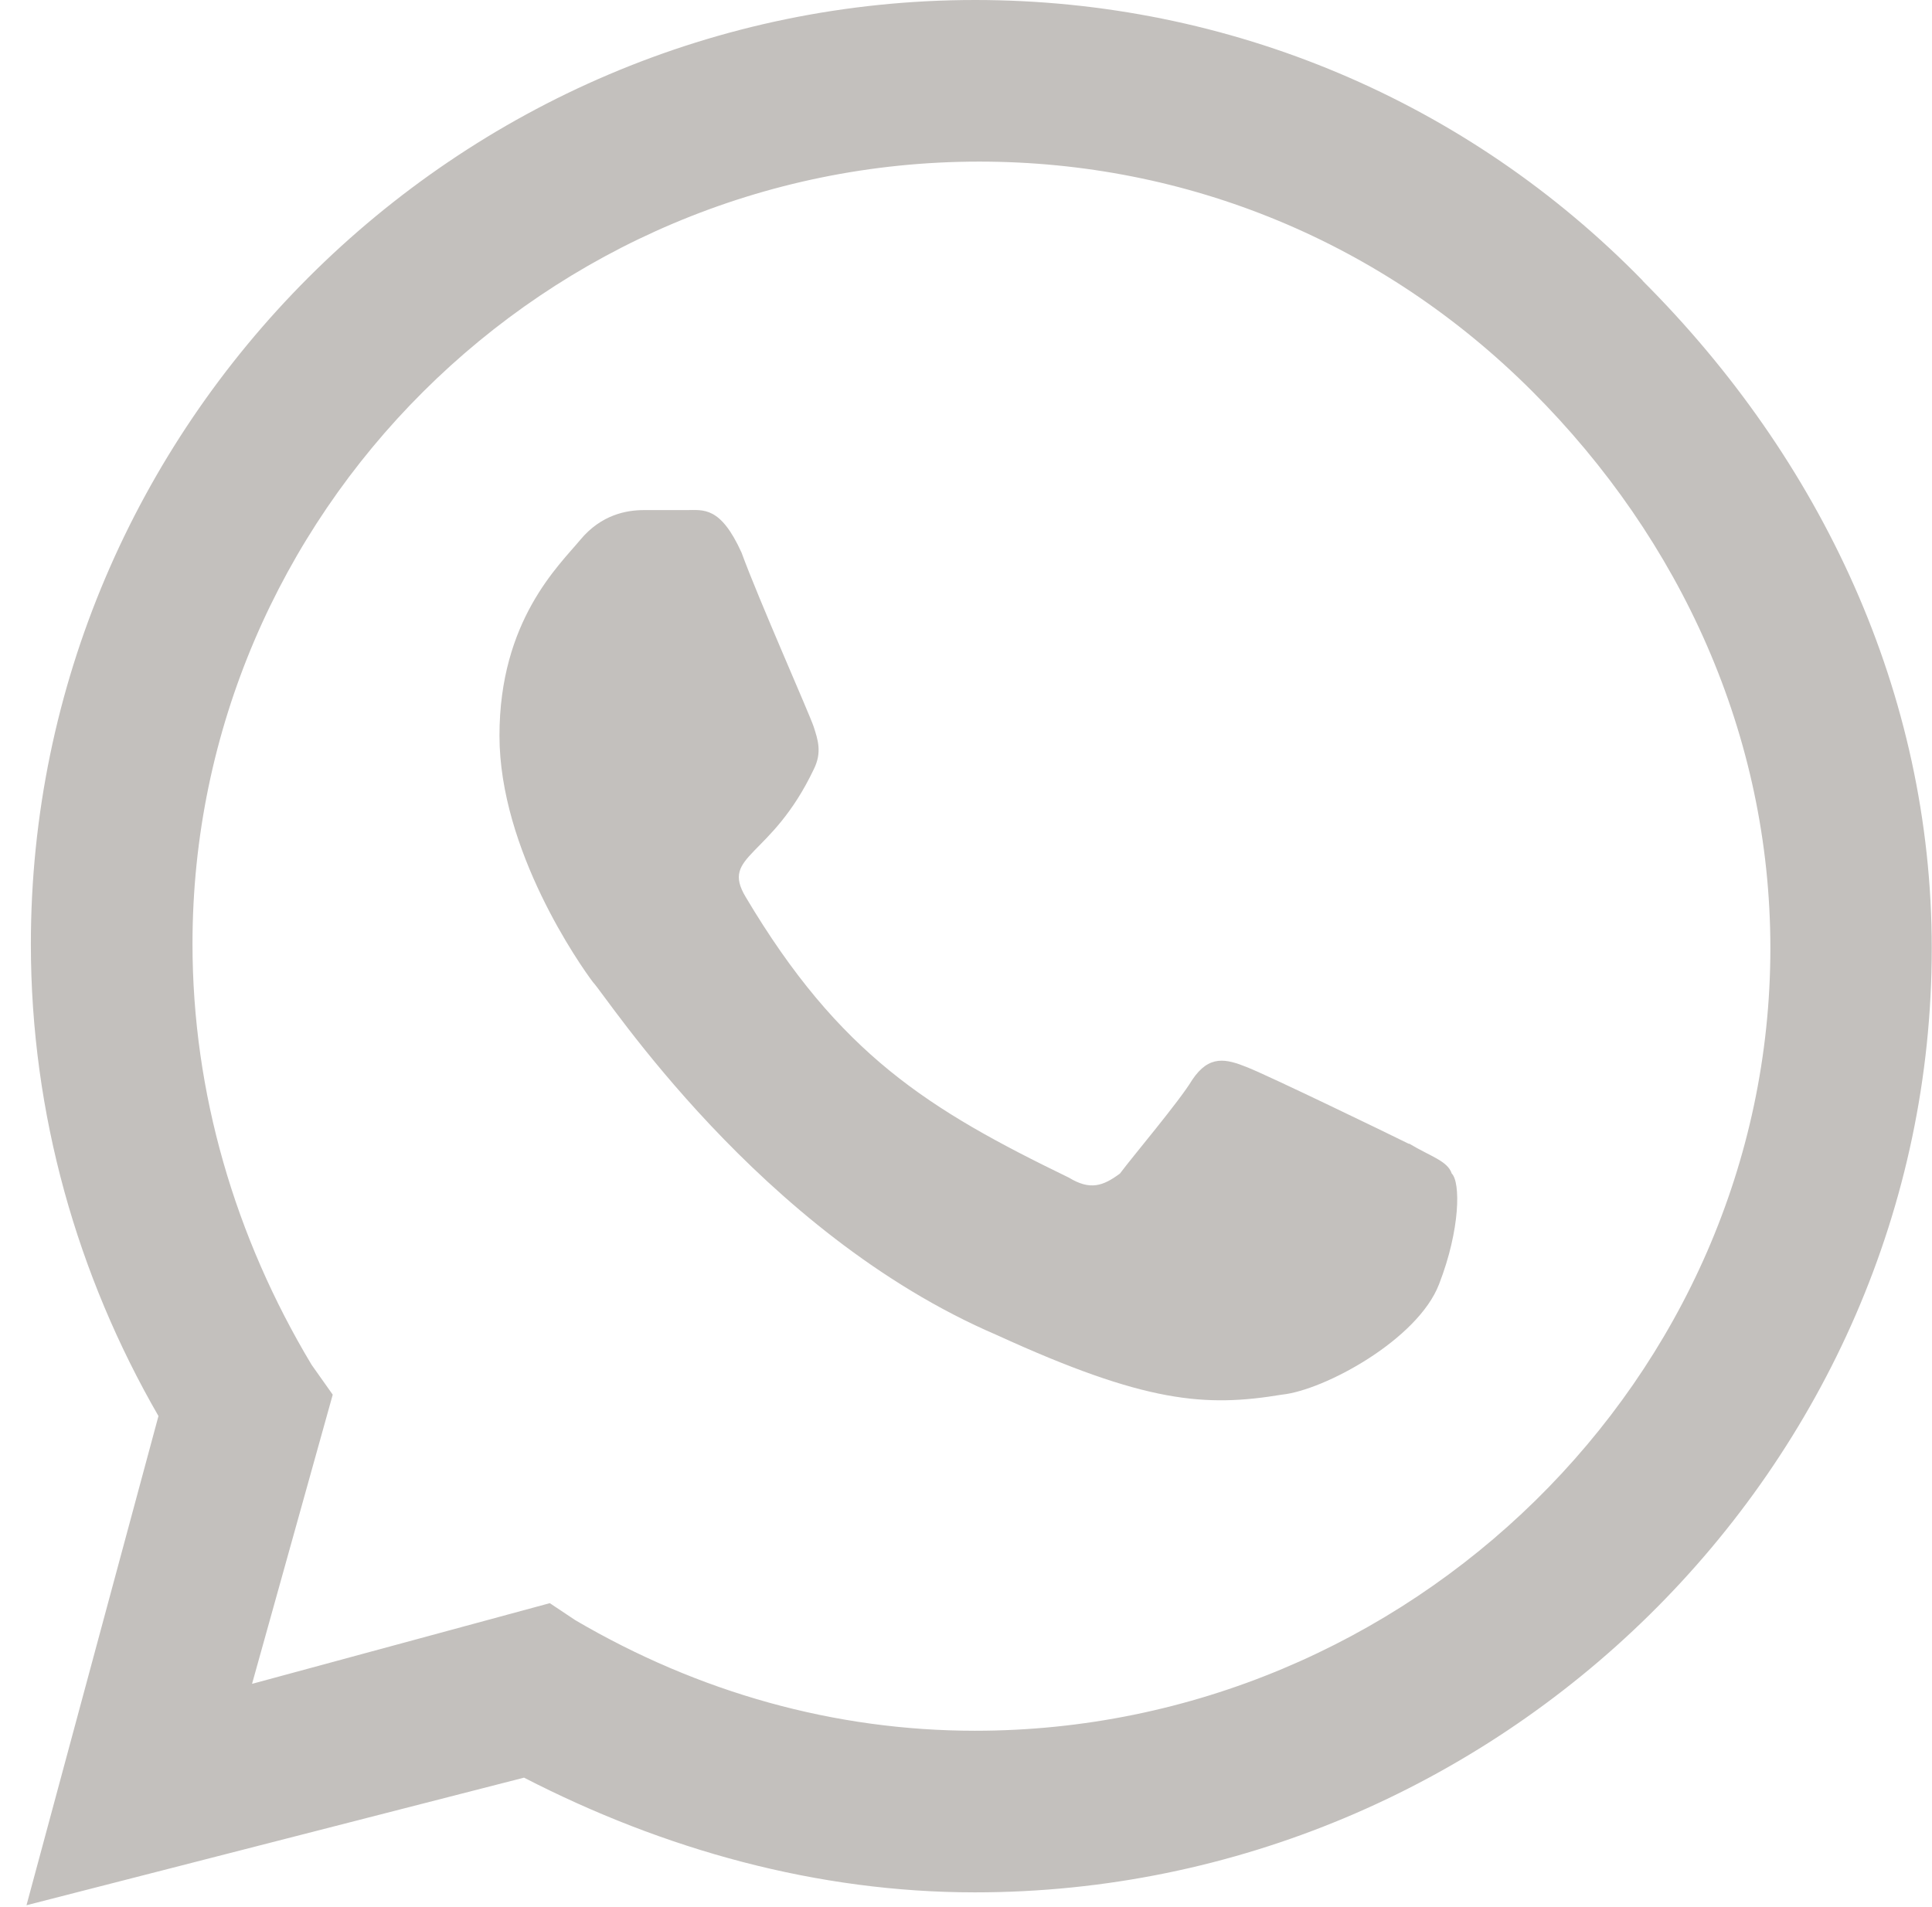 <?xml version="1.0" encoding="UTF-8"?>
<svg id="Layer_1" data-name="Layer 1" xmlns="http://www.w3.org/2000/svg" viewBox="0 0 79.49 78.48">
  <defs>
    <style>
      .cls-1 {
        fill: #c3c0bd;
      }
    </style>
  </defs>
  <path class="cls-1" d="M67.59,11.55C60.42,4.2,50.62,0,40.12,0,18.77,0,1.27,17.5,1.27,38.85c0,7,1.92,13.65,5.25,19.42L1.09,78.4l20.47-5.25c5.77,2.97,12.07,4.72,18.55,4.72,21.52,0,39.37-17.5,39.37-38.85,0-10.5-4.55-20.12-11.9-27.47Zm-27.47,59.67c-5.77,0-11.37-1.57-16.45-4.55l-1.05-.7-12.25,3.32,3.32-11.9-.87-1.23c-3.15-5.25-4.9-11.2-4.9-17.32C7.92,21.17,22.44,6.65,40.29,6.65c8.57,0,16.62,3.32,22.75,9.45,6.12,6.12,9.8,14.17,9.8,22.92,0,17.67-14.87,32.2-32.72,32.2Zm17.85-24.15c-1.05-.52-5.77-2.8-6.65-3.15-.87-.35-1.57-.53-2.27,.52-.52,.87-2.45,3.15-2.97,3.85-.7,.52-1.23,.7-2.1,.17-5.77-2.8-9.45-5.07-13.3-11.55-1.05-1.75,1.05-1.57,2.8-5.25,.35-.7,.17-1.22,0-1.75-.17-.52-2.27-5.25-2.97-7.17-.87-1.92-1.57-1.75-2.27-1.75h-1.75c-.7,0-1.75,.18-2.62,1.23-.87,1.05-3.32,3.32-3.32,8.05s3.32,9.45,3.85,10.15c.52,.52,6.82,10.32,16.62,14.52,6.12,2.8,8.57,2.97,11.72,2.45,1.75-.18,5.6-2.27,6.47-4.55,.88-2.27,.88-4.2,.52-4.55-.17-.52-.87-.7-1.75-1.23Z"/>
</svg>